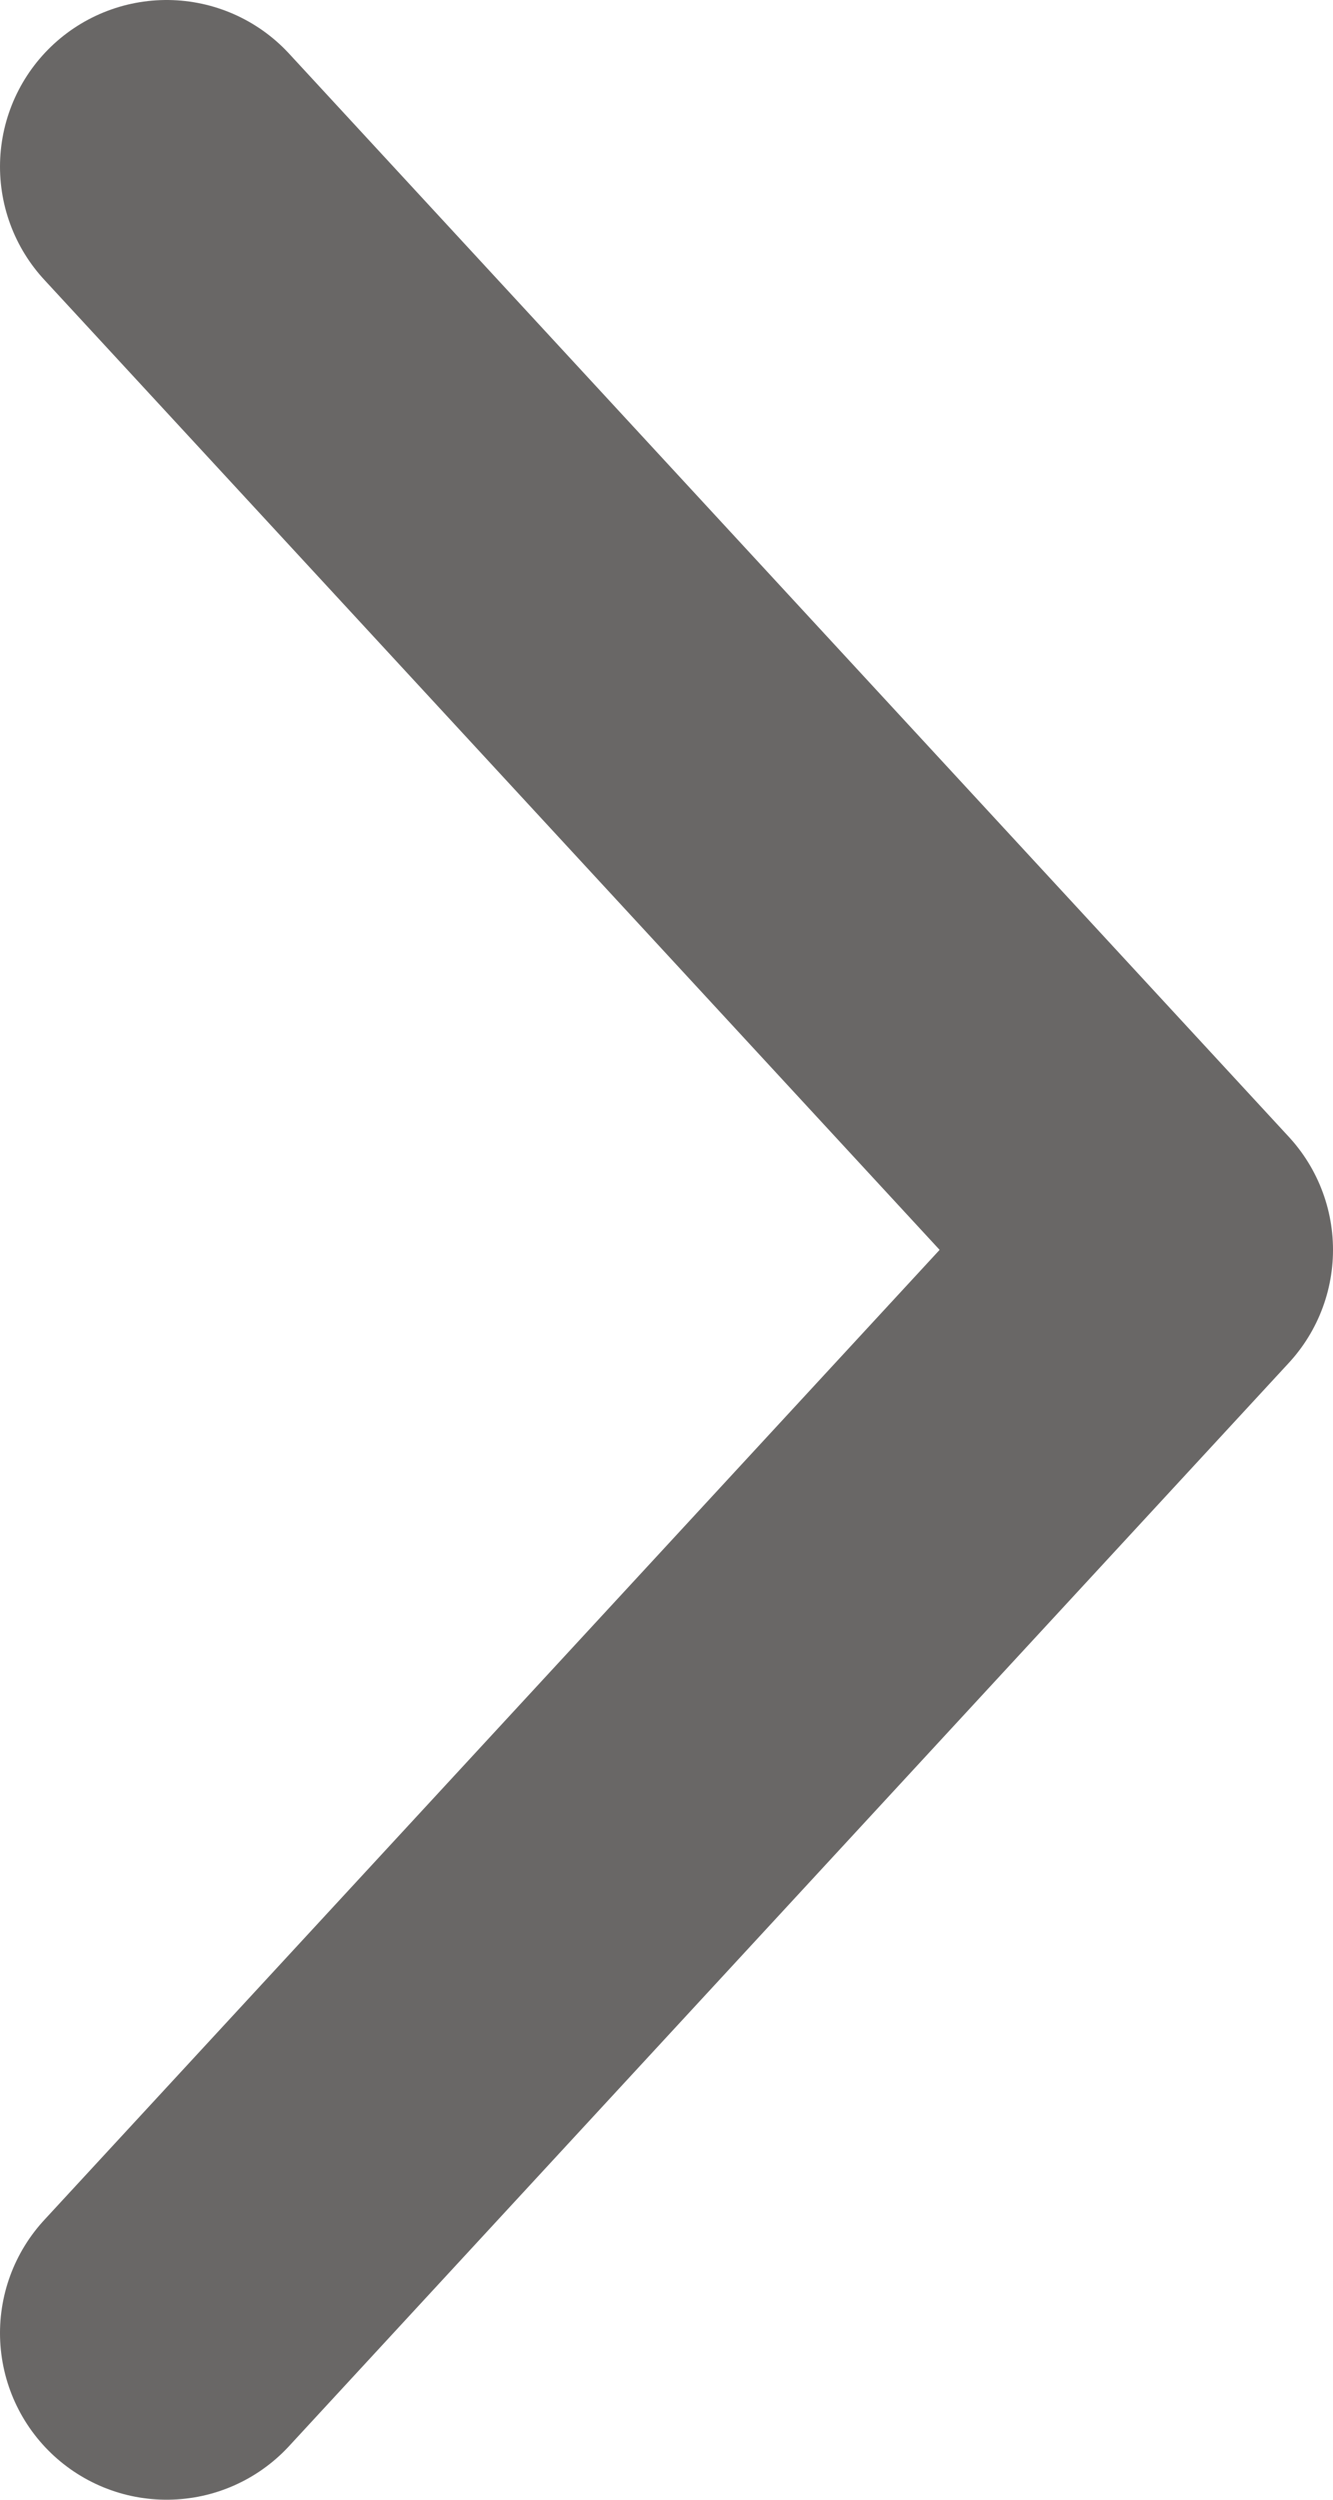 <svg width="8" height="15" viewBox="0 0 8 15" fill="none" xmlns="http://www.w3.org/2000/svg">
<path d="M1 1L7 7.5L1 14" stroke="#696766" stroke-width="2" stroke-linecap="round" stroke-linejoin="round"/>
</svg>
